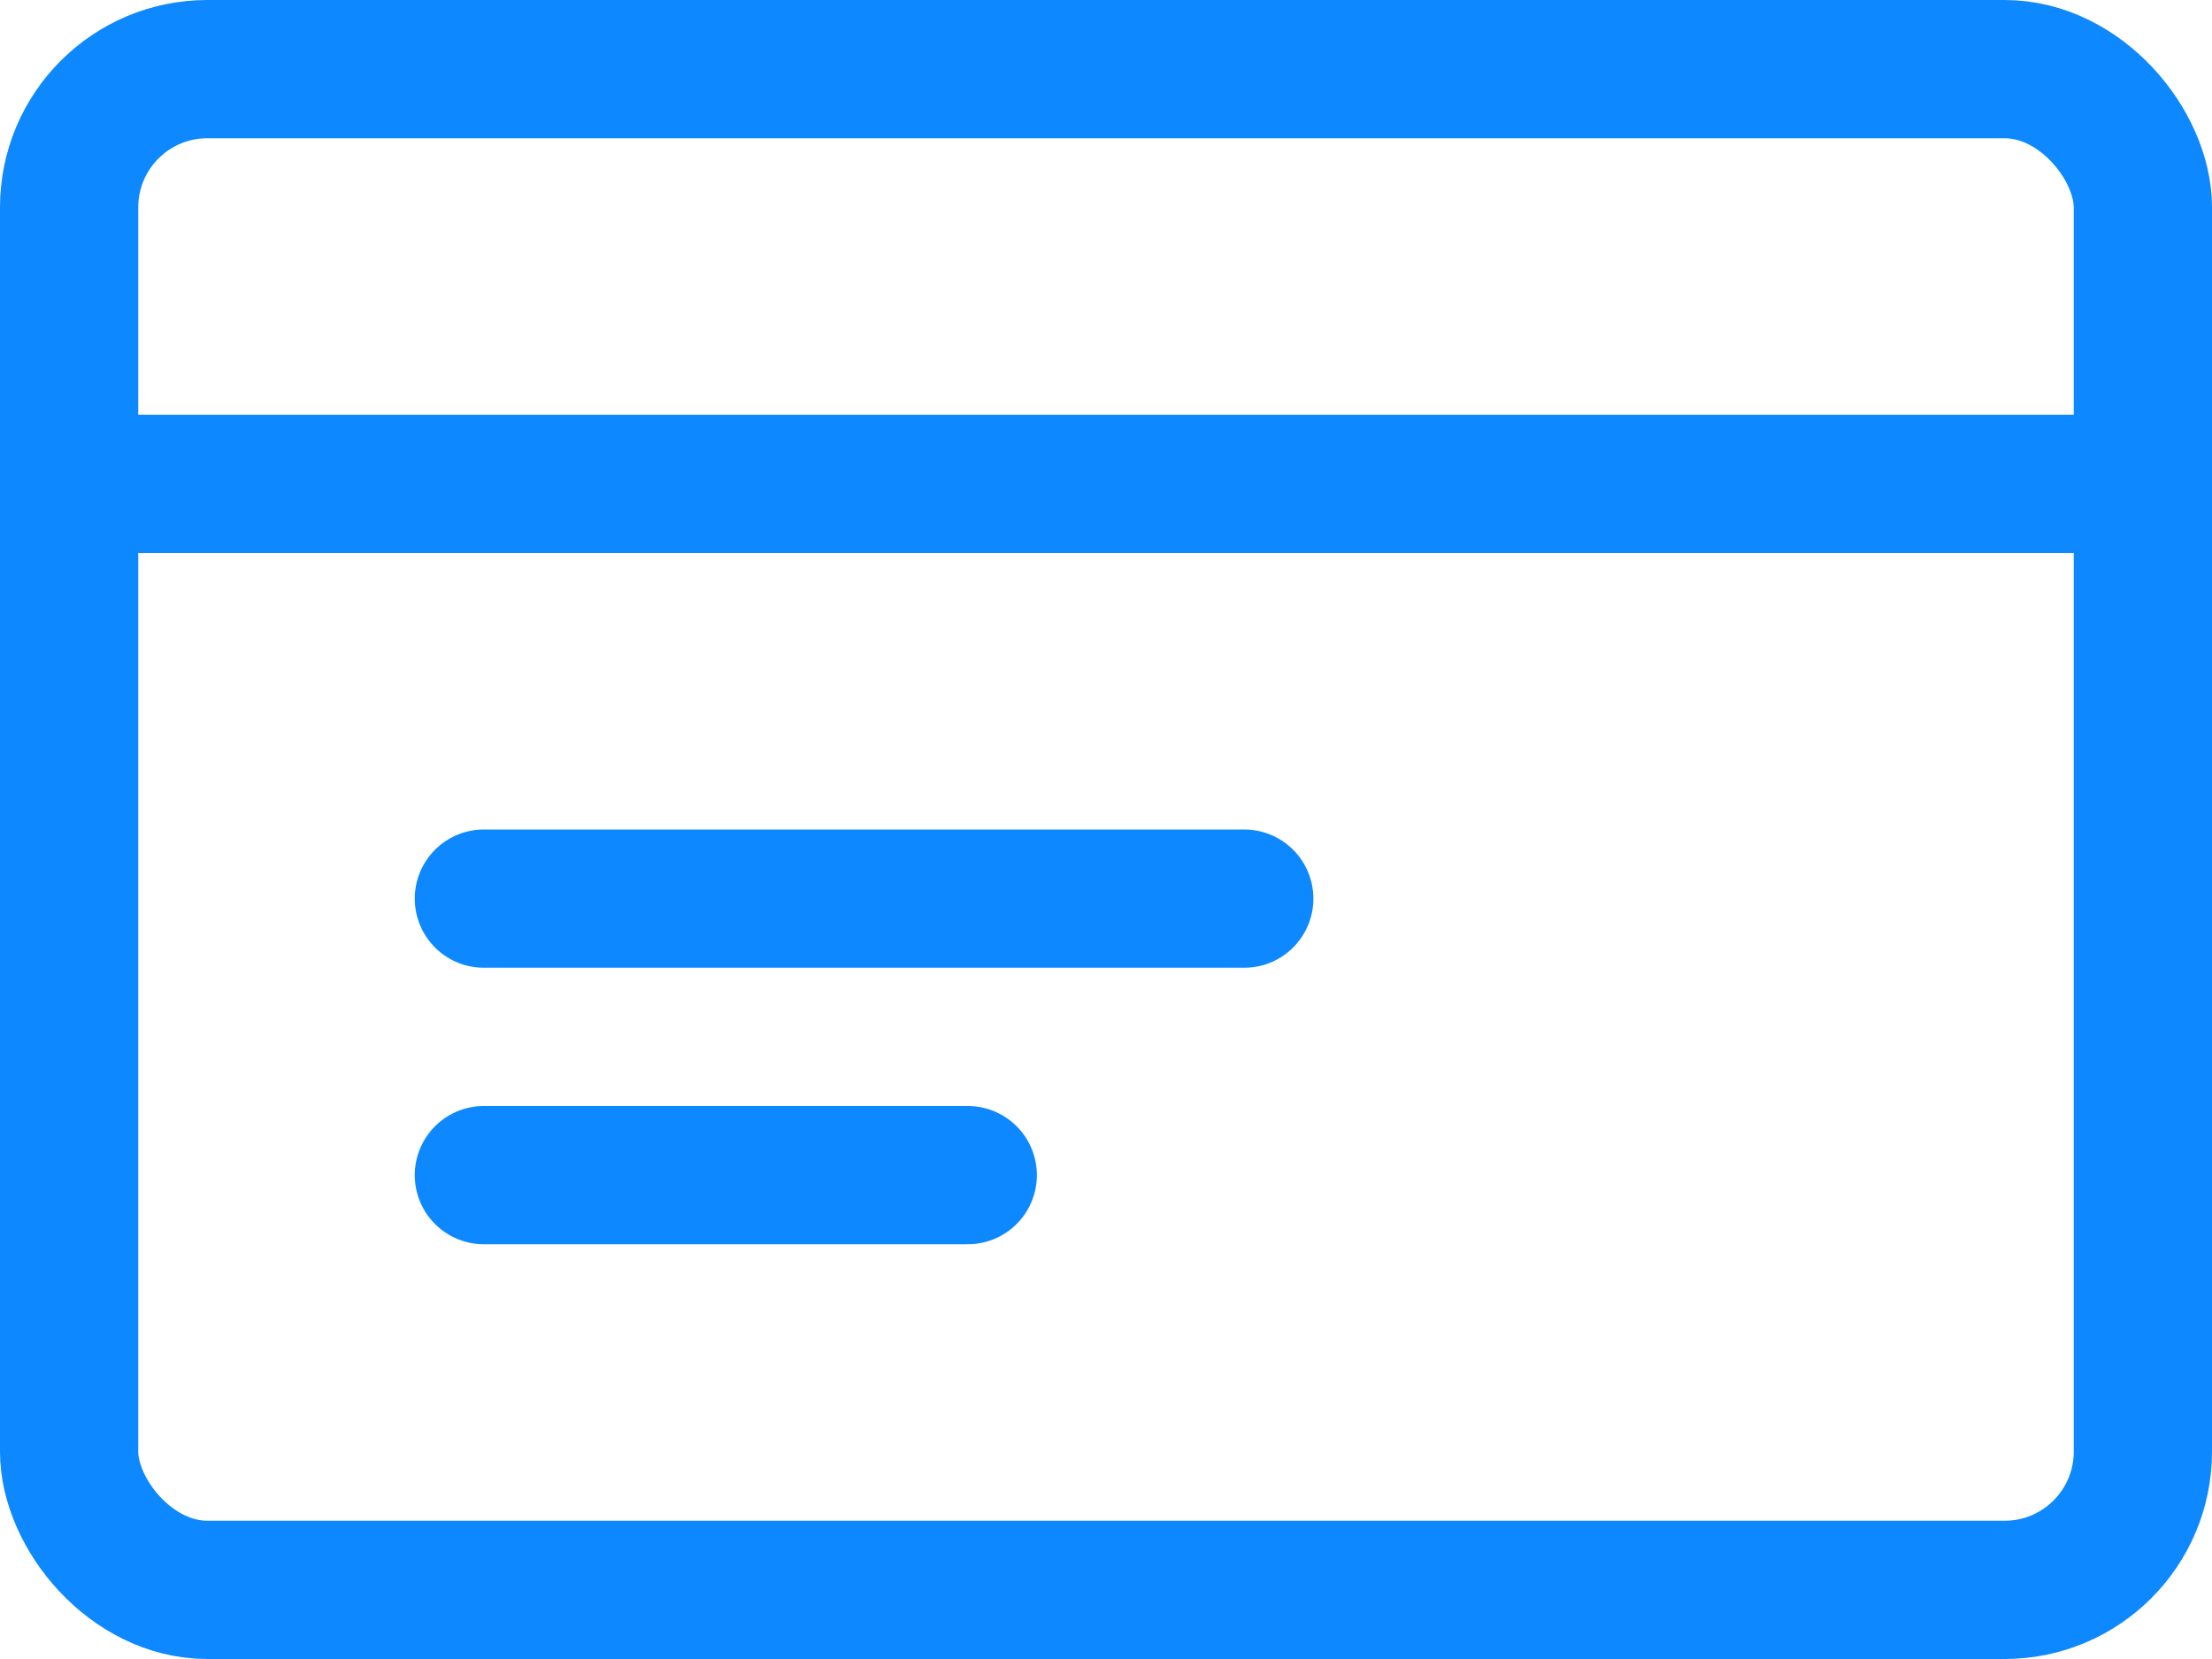 <?xml version="1.0" encoding="UTF-8"?> <svg xmlns="http://www.w3.org/2000/svg" id="Layer_2" data-name="Layer 2" viewBox="0 0 48 36"><defs><style> .cls-1 { fill: none; stroke: #0d88ff; stroke-linecap: round; stroke-linejoin: round; stroke-width: 3px; } </style></defs><g id="Layer_1-2" data-name="Layer 1"><g><rect class="cls-1" x="1.5" y="1.5" width="45" height="33" rx="3" ry="3"></rect><line class="cls-1" x1="1.5" y1="10.5" x2="46.5" y2="10.5"></line><line class="cls-1" x1="10.5" y1="19.5" x2="27" y2="19.5"></line><line class="cls-1" x1="10.5" y1="25.5" x2="21" y2="25.5"></line></g></g></svg> 